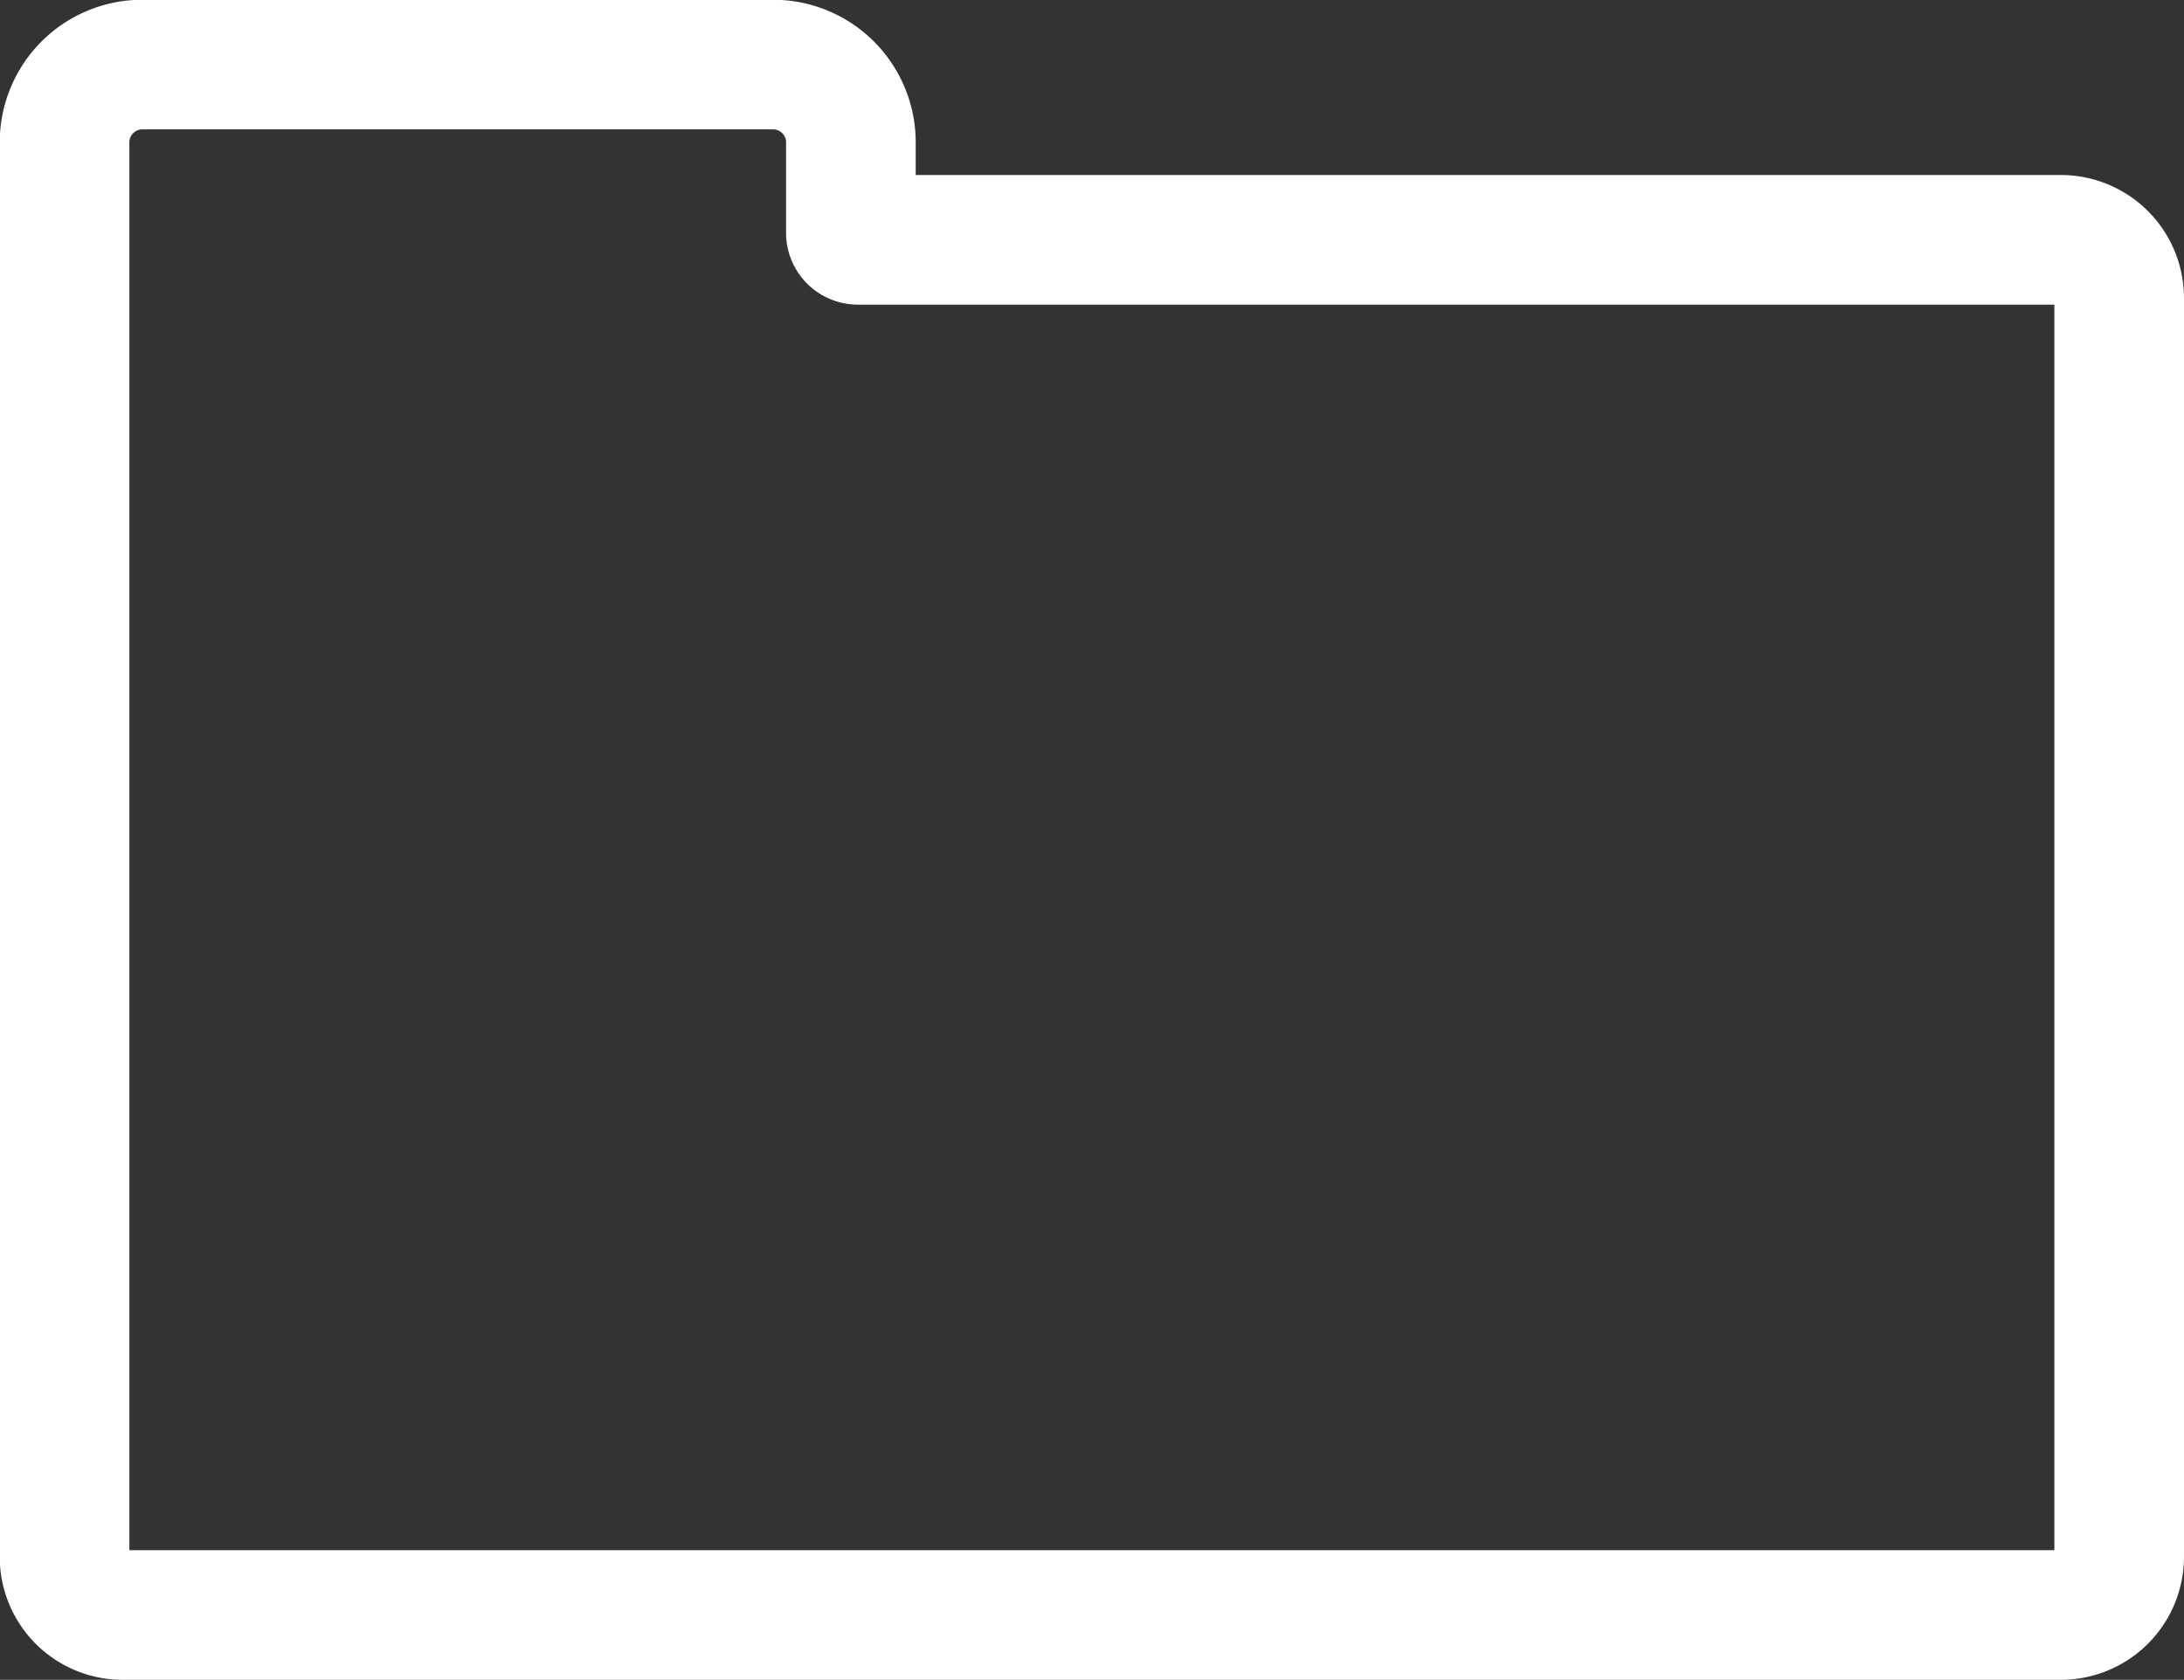 <svg xmlns="http://www.w3.org/2000/svg" viewBox="0 0 84.24 64.79"><rect x="0" y="0" width="84.24" height="64.79" fill="#333333" stroke="none"/><defs><style>.cls-1{fill:none;stroke:#fff;stroke-linecap:round;stroke-miterlimit:10;stroke-width:5px;}</style></defs><g id="Conócenos"><path class="cls-1" d="M32.82,9V5.49a3,3,0,0,0-3-3H5.49a3,3,0,0,0-3,3V60.05a2.24,2.24,0,0,0,2.24,2.24H79.5a2.25,2.25,0,0,0,2.24-2.24V11.5A2.25,2.25,0,0,0,79.5,9.25H33.09A.27.27,0,0,1,32.82,9Z"/></g></svg>